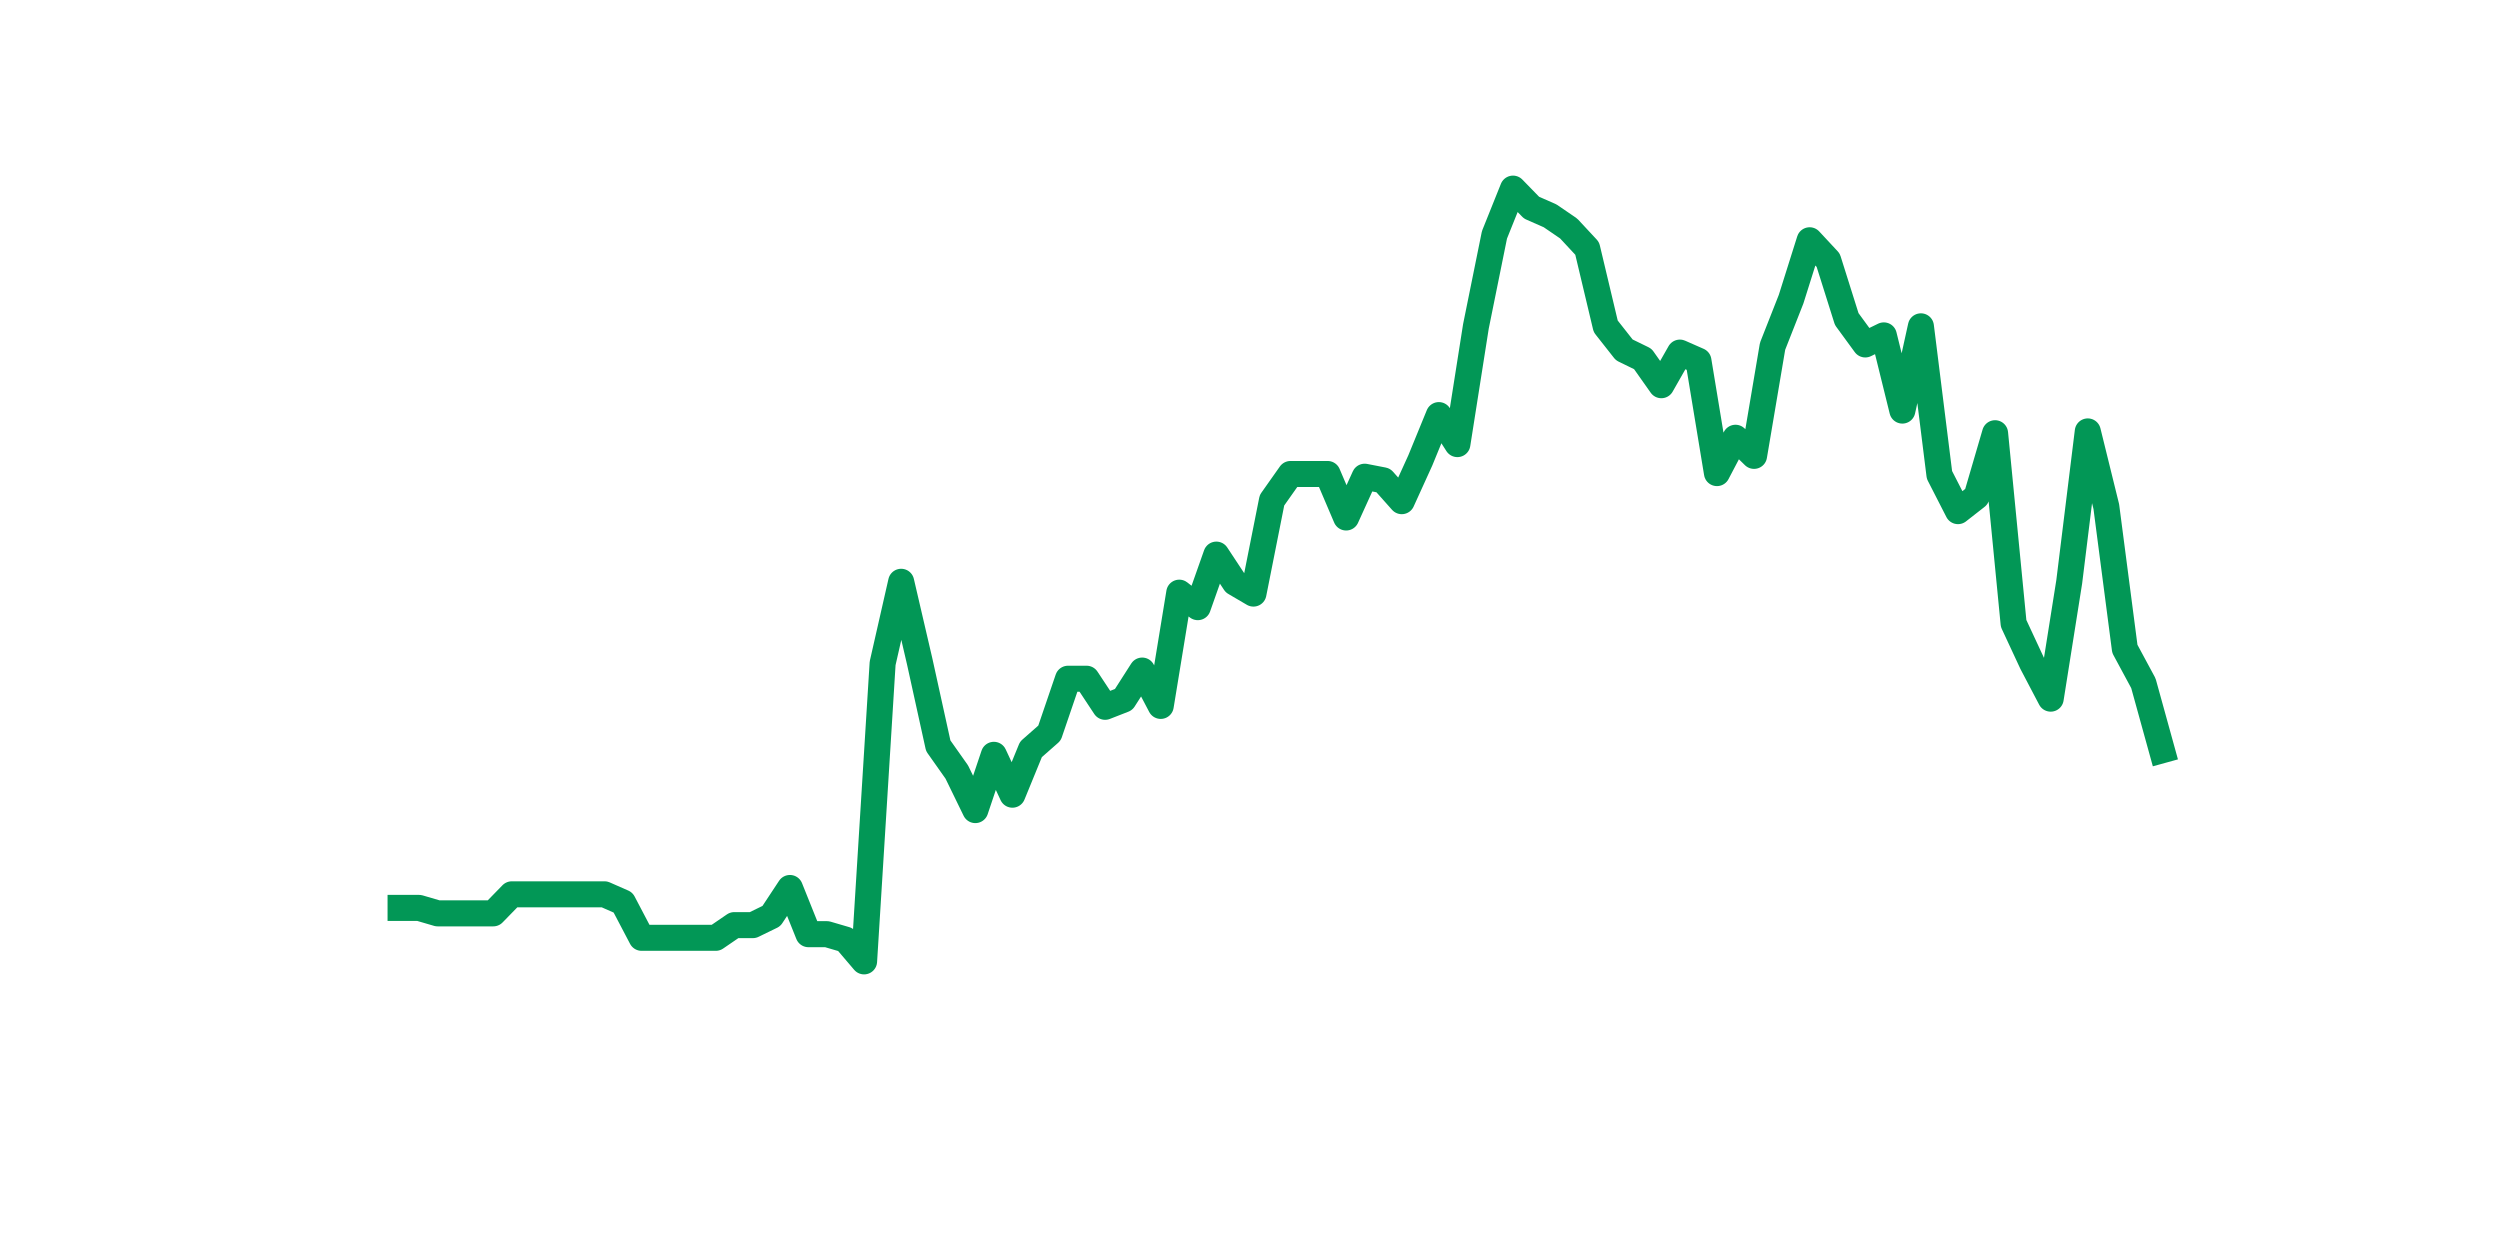 <?xml version="1.0" encoding="utf-8" standalone="no"?>
<!DOCTYPE svg PUBLIC "-//W3C//DTD SVG 1.1//EN"
  "http://www.w3.org/Graphics/SVG/1.1/DTD/svg11.dtd">
<svg xmlns:xlink="http://www.w3.org/1999/xlink" width="144pt" height="72pt" viewBox="0 0 144 72" xmlns="http://www.w3.org/2000/svg" version="1.1">
 <defs>
  <style type="text/css">*{stroke-linejoin: round; stroke-linecap: butt}</style>
 </defs>
 <g id="figure_1">
  <g id="patch_1">
   <path d="M 0 72 
L 144 72 
L 144 0 
L 0 0 
z
" style="fill: #ffffff"/>
  </g>
  <g id="axes_1">
   <g id="line2d_1">
    <path d="M 23.073 52.296 
L 24.141 52.296 
L 25.209 52.609 
L 26.277 52.609 
L 27.344 52.609 
L 28.412 52.609 
L 29.48 51.513 
L 30.548 51.513 
L 31.616 51.513 
L 32.684 51.513 
L 33.752 51.513 
L 34.82 51.513 
L 35.888 51.983 
L 36.956 54.018 
L 38.024 54.018 
L 39.092 54.018 
L 40.16 54.018 
L 41.228 54.018 
L 42.296 53.287 
L 43.364 53.287 
L 44.432 52.766 
L 45.5 51.148 
L 46.567 53.809 
L 47.635 53.809 
L 48.703 54.122 
L 49.771 55.375 
L 50.839 38.207 
L 51.907 33.511 
L 52.975 38.103 
L 54.043 42.956 
L 55.111 44.469 
L 56.179 46.661 
L 57.247 43.478 
L 58.315 45.774 
L 59.383 43.165 
L 60.451 42.225 
L 61.519 39.095 
L 62.587 39.095 
L 63.655 40.712 
L 64.722 40.295 
L 65.79 38.625 
L 66.858 40.66 
L 67.926 34.138 
L 68.994 34.972 
L 70.062 31.946 
L 71.13 33.564 
L 72.198 34.19 
L 73.266 28.815 
L 74.334 27.302 
L 75.402 27.302 
L 76.47 27.302 
L 77.538 29.807 
L 78.606 27.459 
L 79.674 27.667 
L 80.742 28.867 
L 81.81 26.519 
L 82.878 23.91 
L 83.945 25.58 
L 85.013 18.797 
L 86.081 13.527 
L 87.149 10.865 
L 88.217 11.961 
L 89.285 12.431 
L 90.353 13.161 
L 91.421 14.309 
L 92.489 18.797 
L 93.557 20.153 
L 94.625 20.675 
L 95.693 22.188 
L 96.761 20.31 
L 97.829 20.78 
L 98.897 27.25 
L 99.965 25.215 
L 101.033 26.258 
L 102.1 19.945 
L 103.168 17.231 
L 104.236 13.84 
L 105.304 14.988 
L 106.372 18.379 
L 107.44 19.84 
L 108.508 19.319 
L 109.576 23.649 
L 110.644 18.797 
L 111.712 27.354 
L 112.78 29.441 
L 113.848 28.606 
L 114.916 24.954 
L 115.984 35.912 
L 117.052 38.207 
L 118.12 40.242 
L 119.188 33.511 
L 120.256 24.85 
L 121.323 29.18 
L 122.391 37.373 
L 123.459 39.355 
L 124.527 43.217 
" clip-path="url(#pa22ad135fa)" style="fill: none; stroke: #029756; stroke-width: 1.5; stroke-linecap: square"/>
   </g>
  </g>
 </g>
 <defs>
  <clipPath id="pa22ad135fa">
   <rect x="18" y="8.64" width="111.6" height="48.96"/>
  </clipPath>
 </defs>
</svg>
